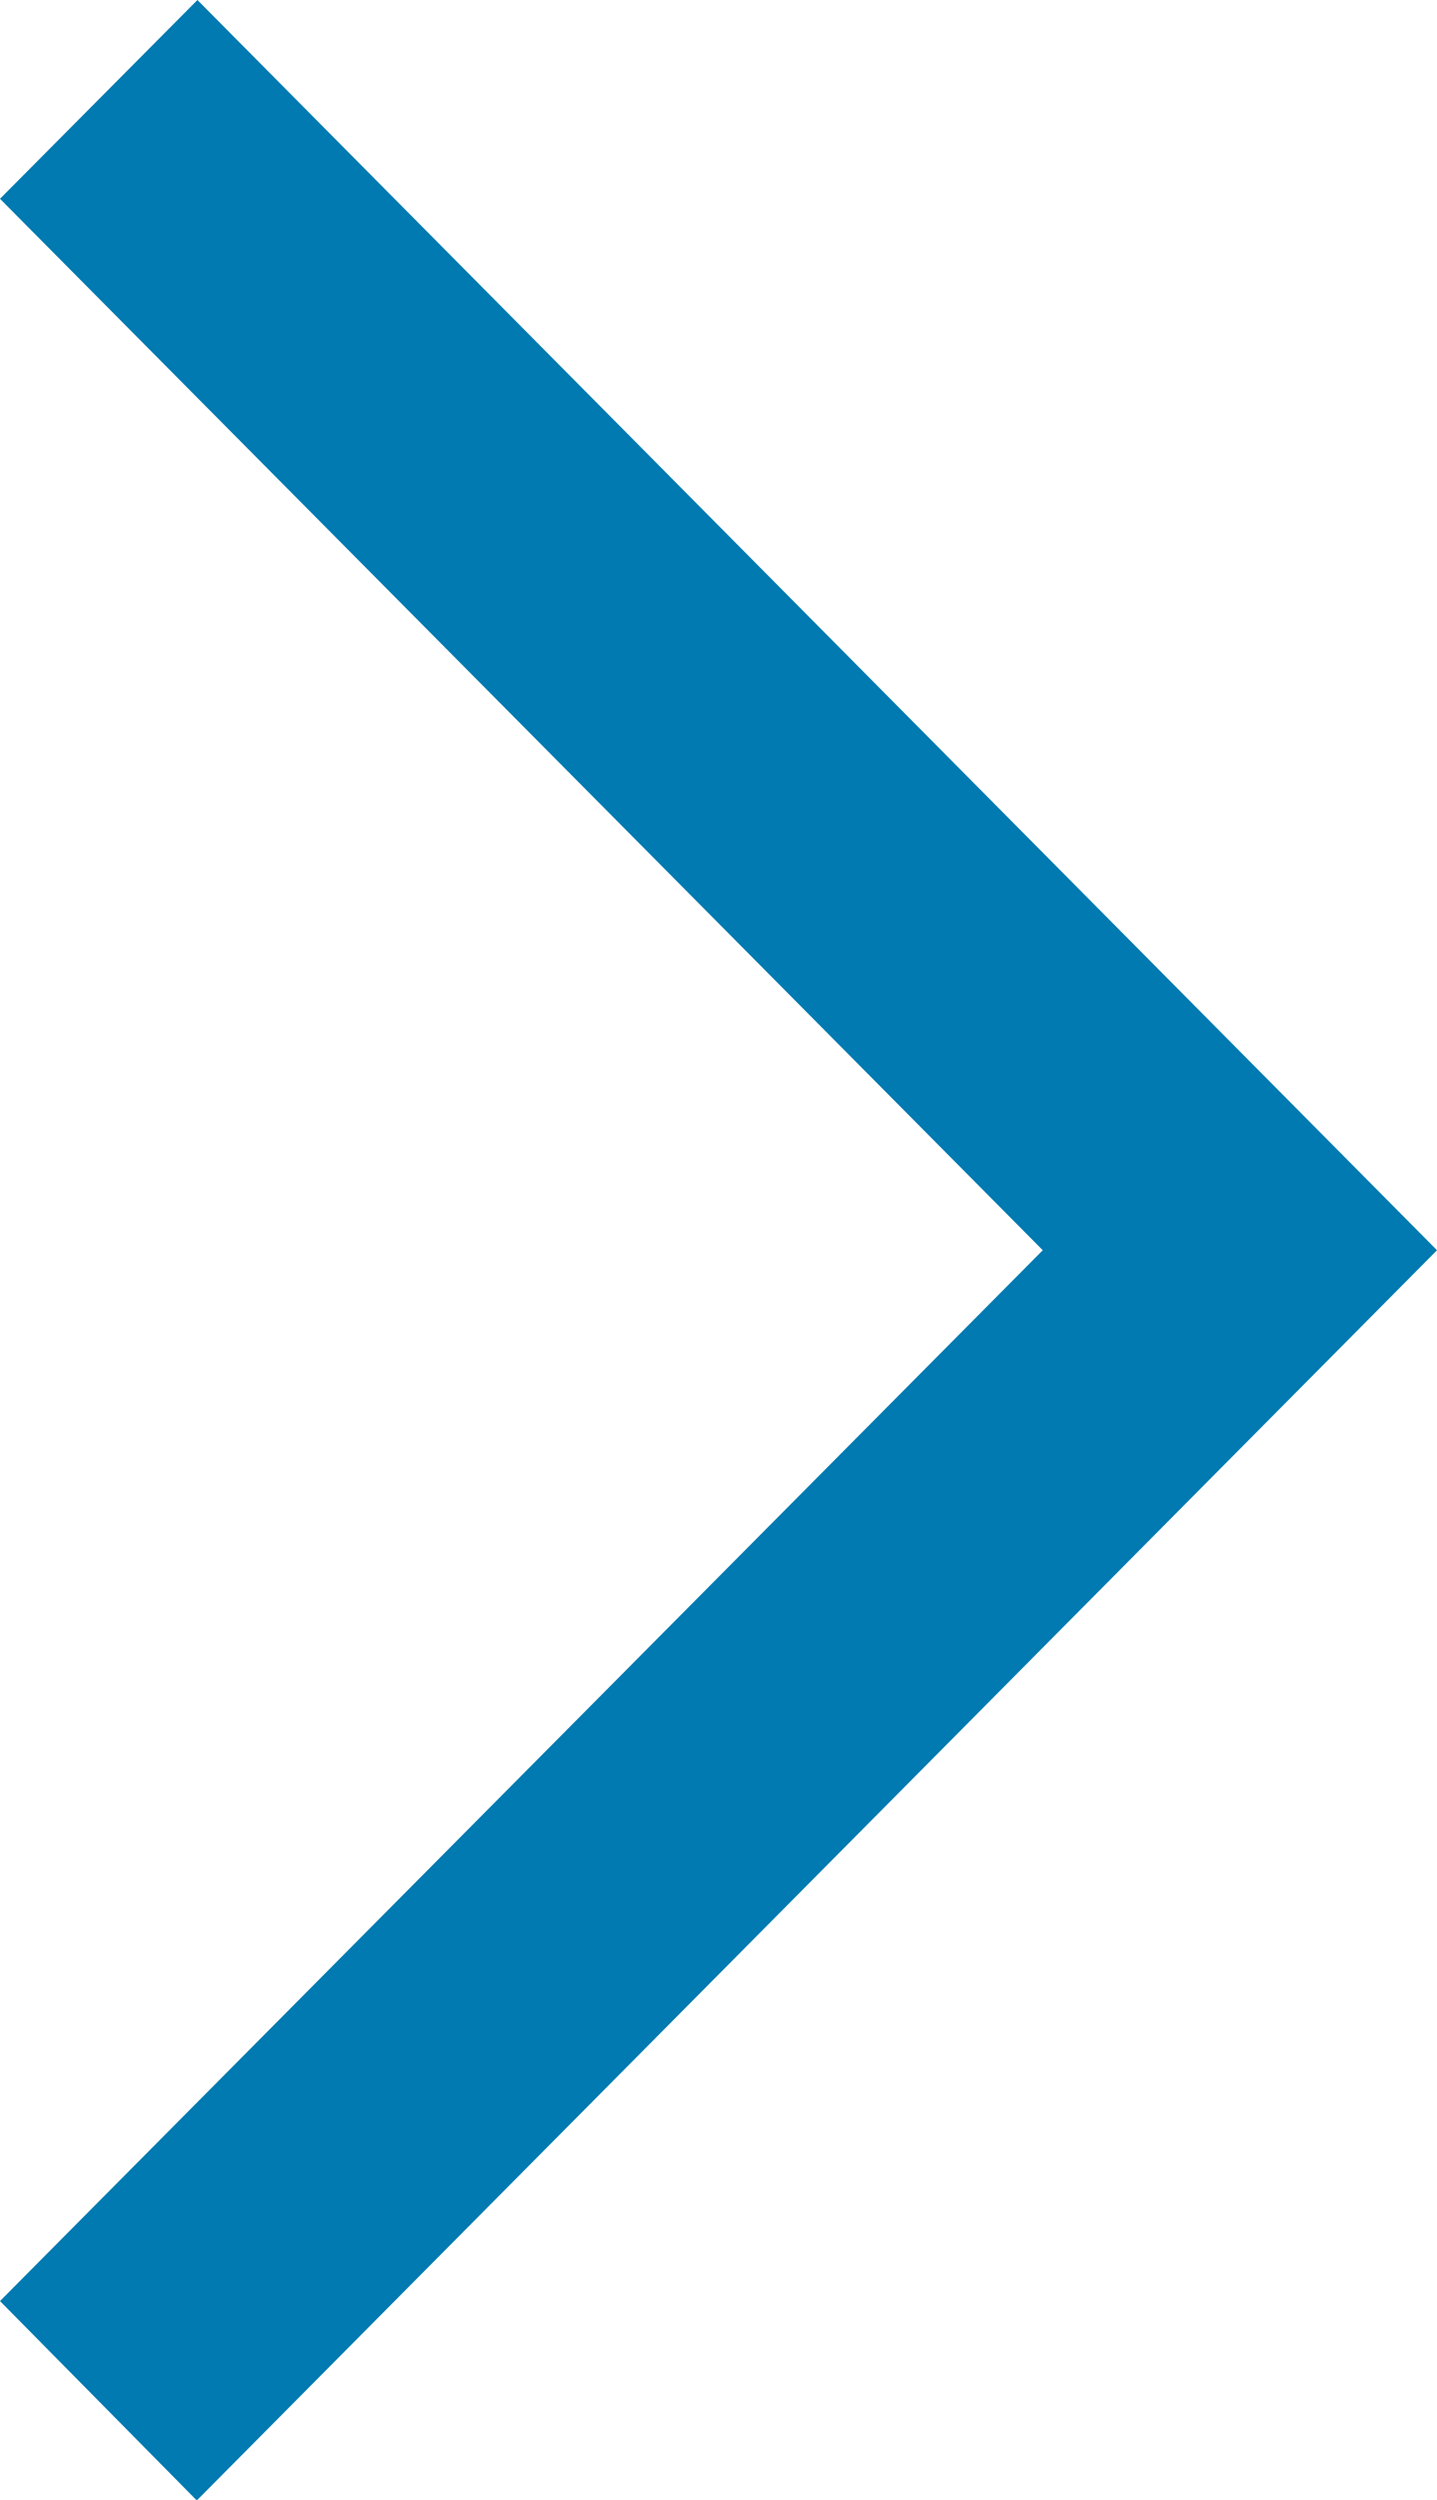 <svg xmlns="http://www.w3.org/2000/svg" viewBox="0 0 23 39.99"><defs><style>.cls-1{fill:#007AB1;}</style></defs><path id="arrow-carousel-right" class="cls-1" d="M23,20,3.16,0,0,3.18,16.69,20,0,36.81,3.15,40Z"/></svg>
